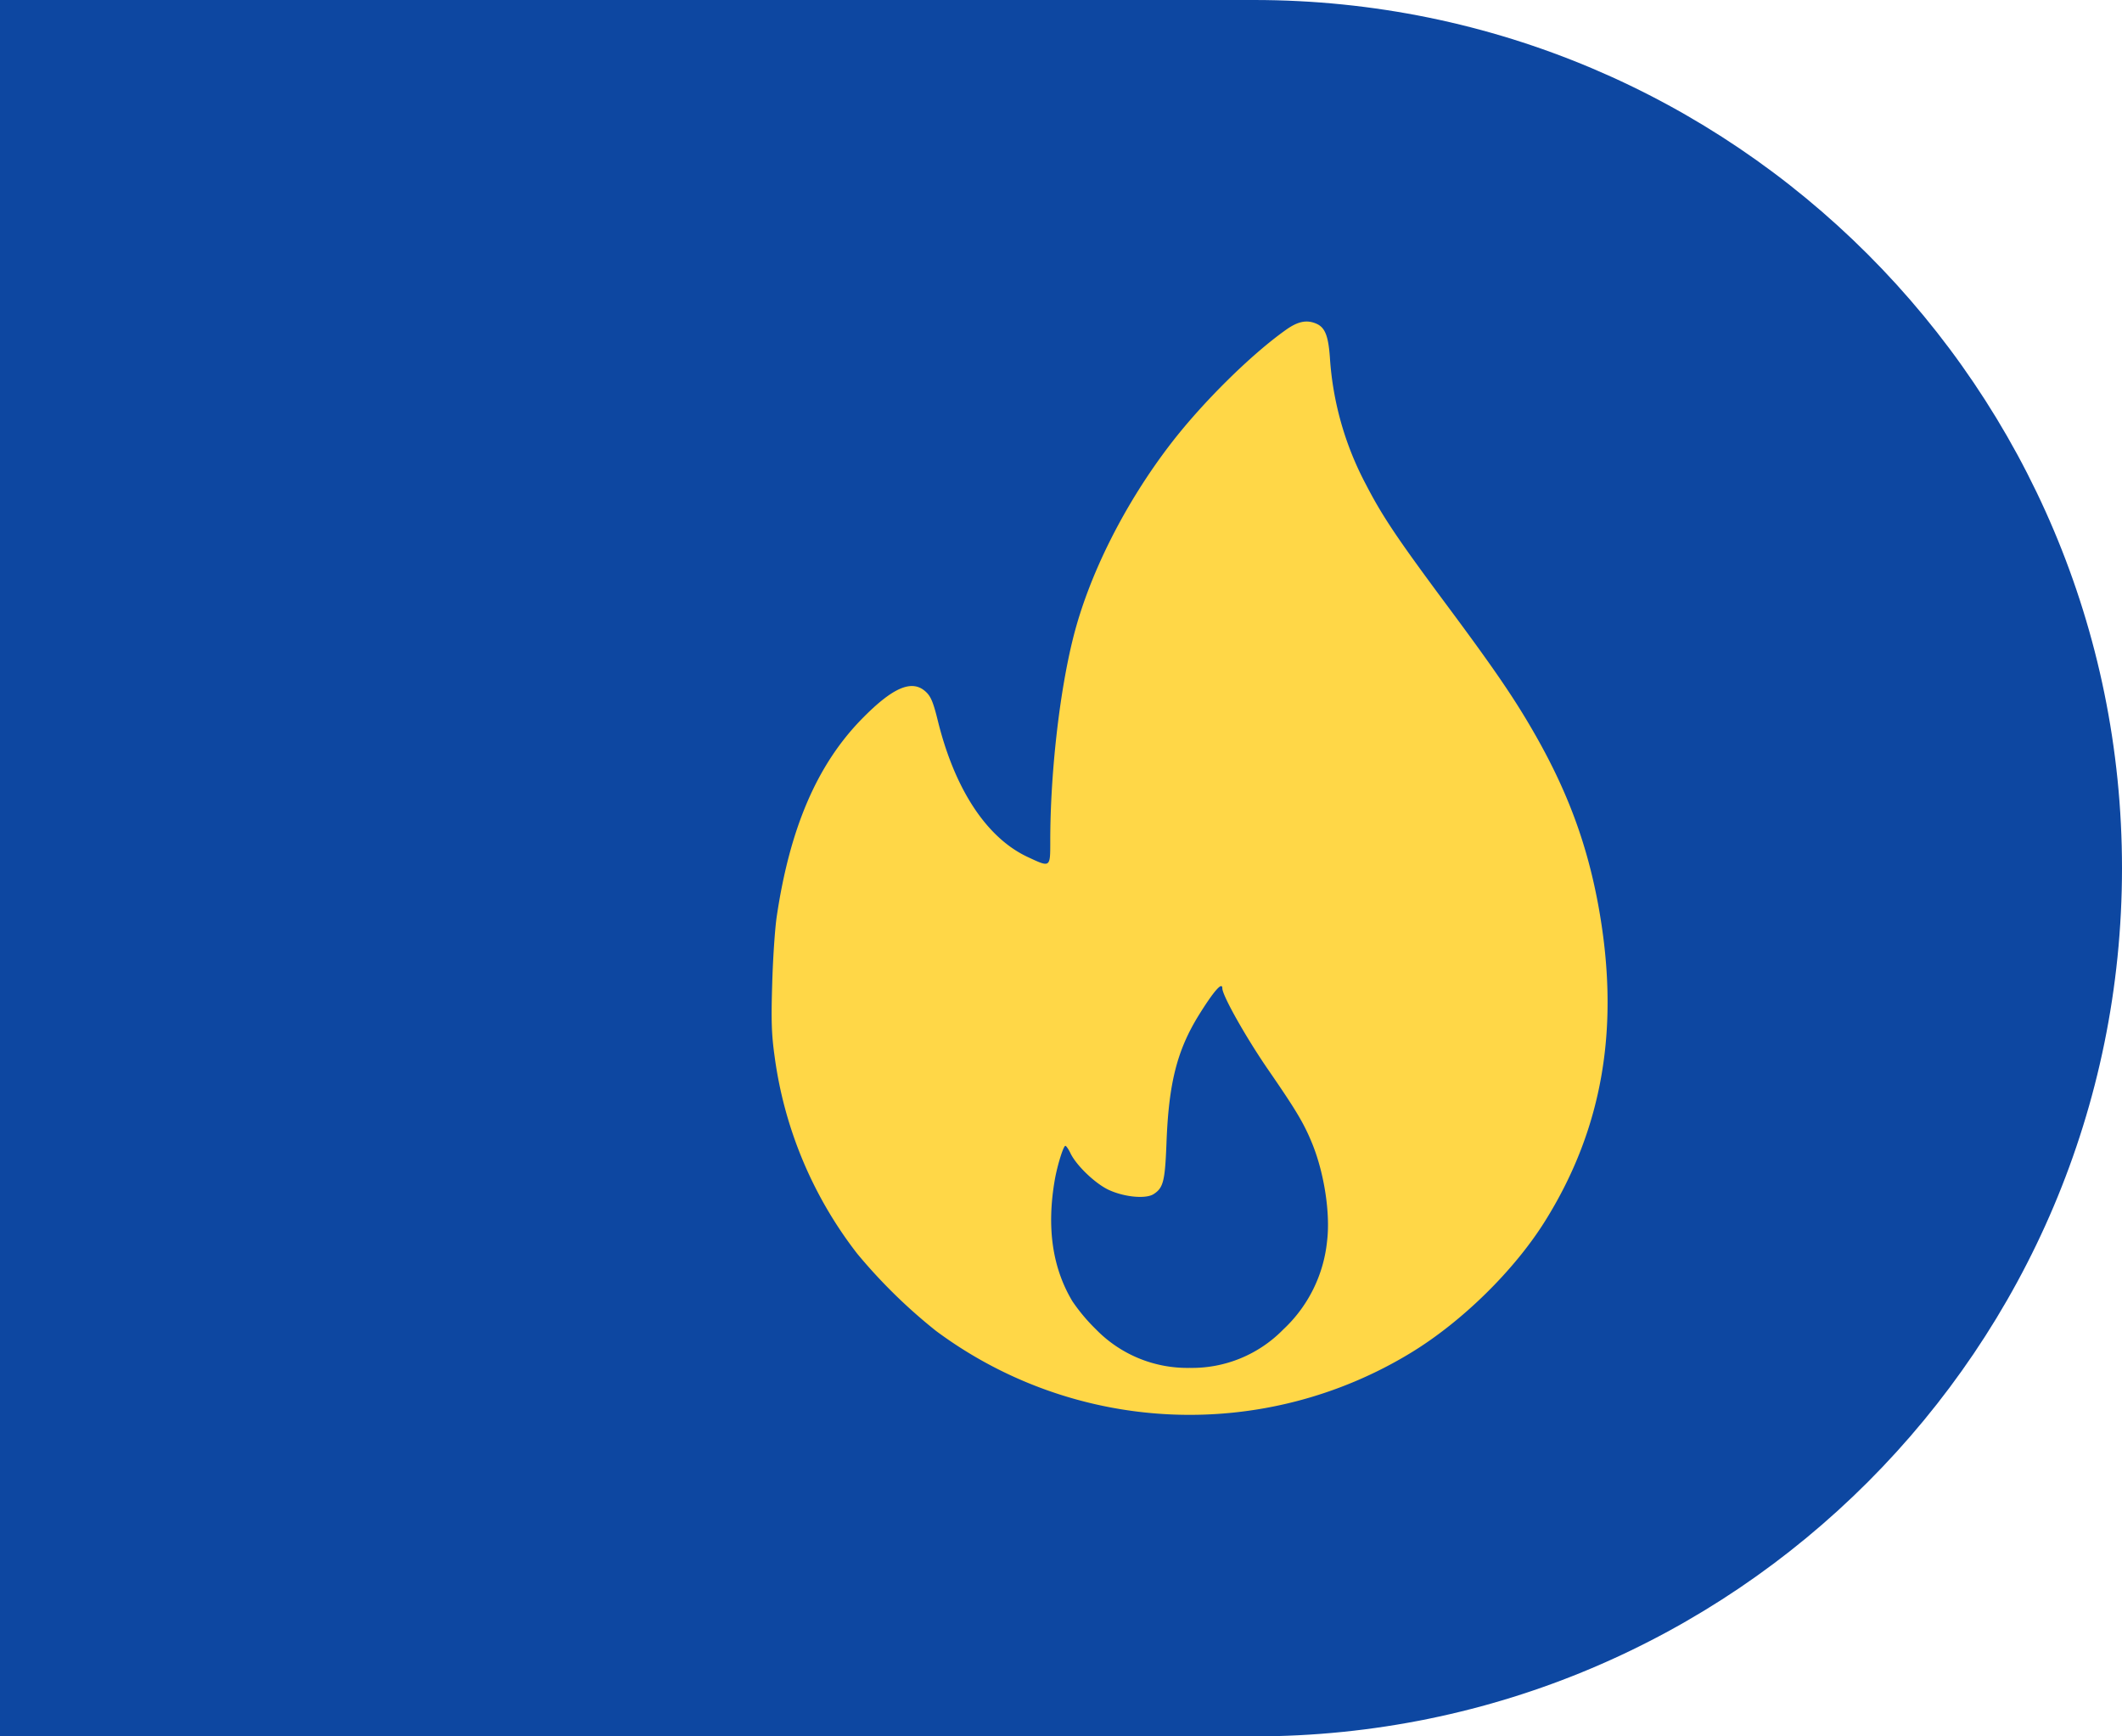 <svg width="33" height="27" viewBox="0 0 33 27" fill="none" xmlns="http://www.w3.org/2000/svg"><path d="M0 0h19.5C26.956 0 33 6.044 33 13.5S26.956 27 19.5 27H0V0Z" fill="#0D47A1"/><path fill-rule="evenodd" clip-rule="evenodd" d="M19.998 5.129c-.545.386-1.293 1.126-1.784 1.762-.722.936-1.283 2.052-1.528 3.04-.212.85-.353 2.107-.353 3.146 0 .42.006.416-.357.246-.632-.298-1.126-1.047-1.389-2.106-.072-.294-.11-.386-.187-.458-.214-.202-.514-.074-1.002.425-.691.709-1.114 1.69-1.318 3.063-.028.183-.06.654-.071 1.048-.018.584-.01.792.037 1.13a6.384 6.384 0 0 0 1.284 3.068 8.33 8.33 0 0 0 1.225 1.201 6.614 6.614 0 0 0 7.398.334c.789-.483 1.593-1.273 2.07-2.033.913-1.457 1.18-3.058.827-4.949-.18-.96-.49-1.784-1.014-2.688-.303-.525-.623-.99-1.356-1.975-.756-1.018-.985-1.36-1.238-1.85a4.868 4.868 0 0 1-.56-1.97c-.024-.338-.075-.469-.207-.528-.15-.067-.289-.04-.477.094Zm-.989 10.239c.001.114.37.768.716 1.27.438.635.555.833.684 1.15.188.465.282 1.092.228 1.518a2.175 2.175 0 0 1-.68 1.366 1.983 1.983 0 0 1-1.456.598 1.983 1.983 0 0 1-1.456-.598 2.842 2.842 0 0 1-.367-.437c-.312-.52-.403-1.146-.275-1.887.039-.224.134-.531.165-.531.013 0 .05.053.081.119.093.19.385.469.593.566.244.113.576.144.698.066.151-.097.177-.2.2-.785.034-.94.164-1.451.506-2.003.232-.372.362-.52.363-.412Z" fill="#FFD747"/></svg>